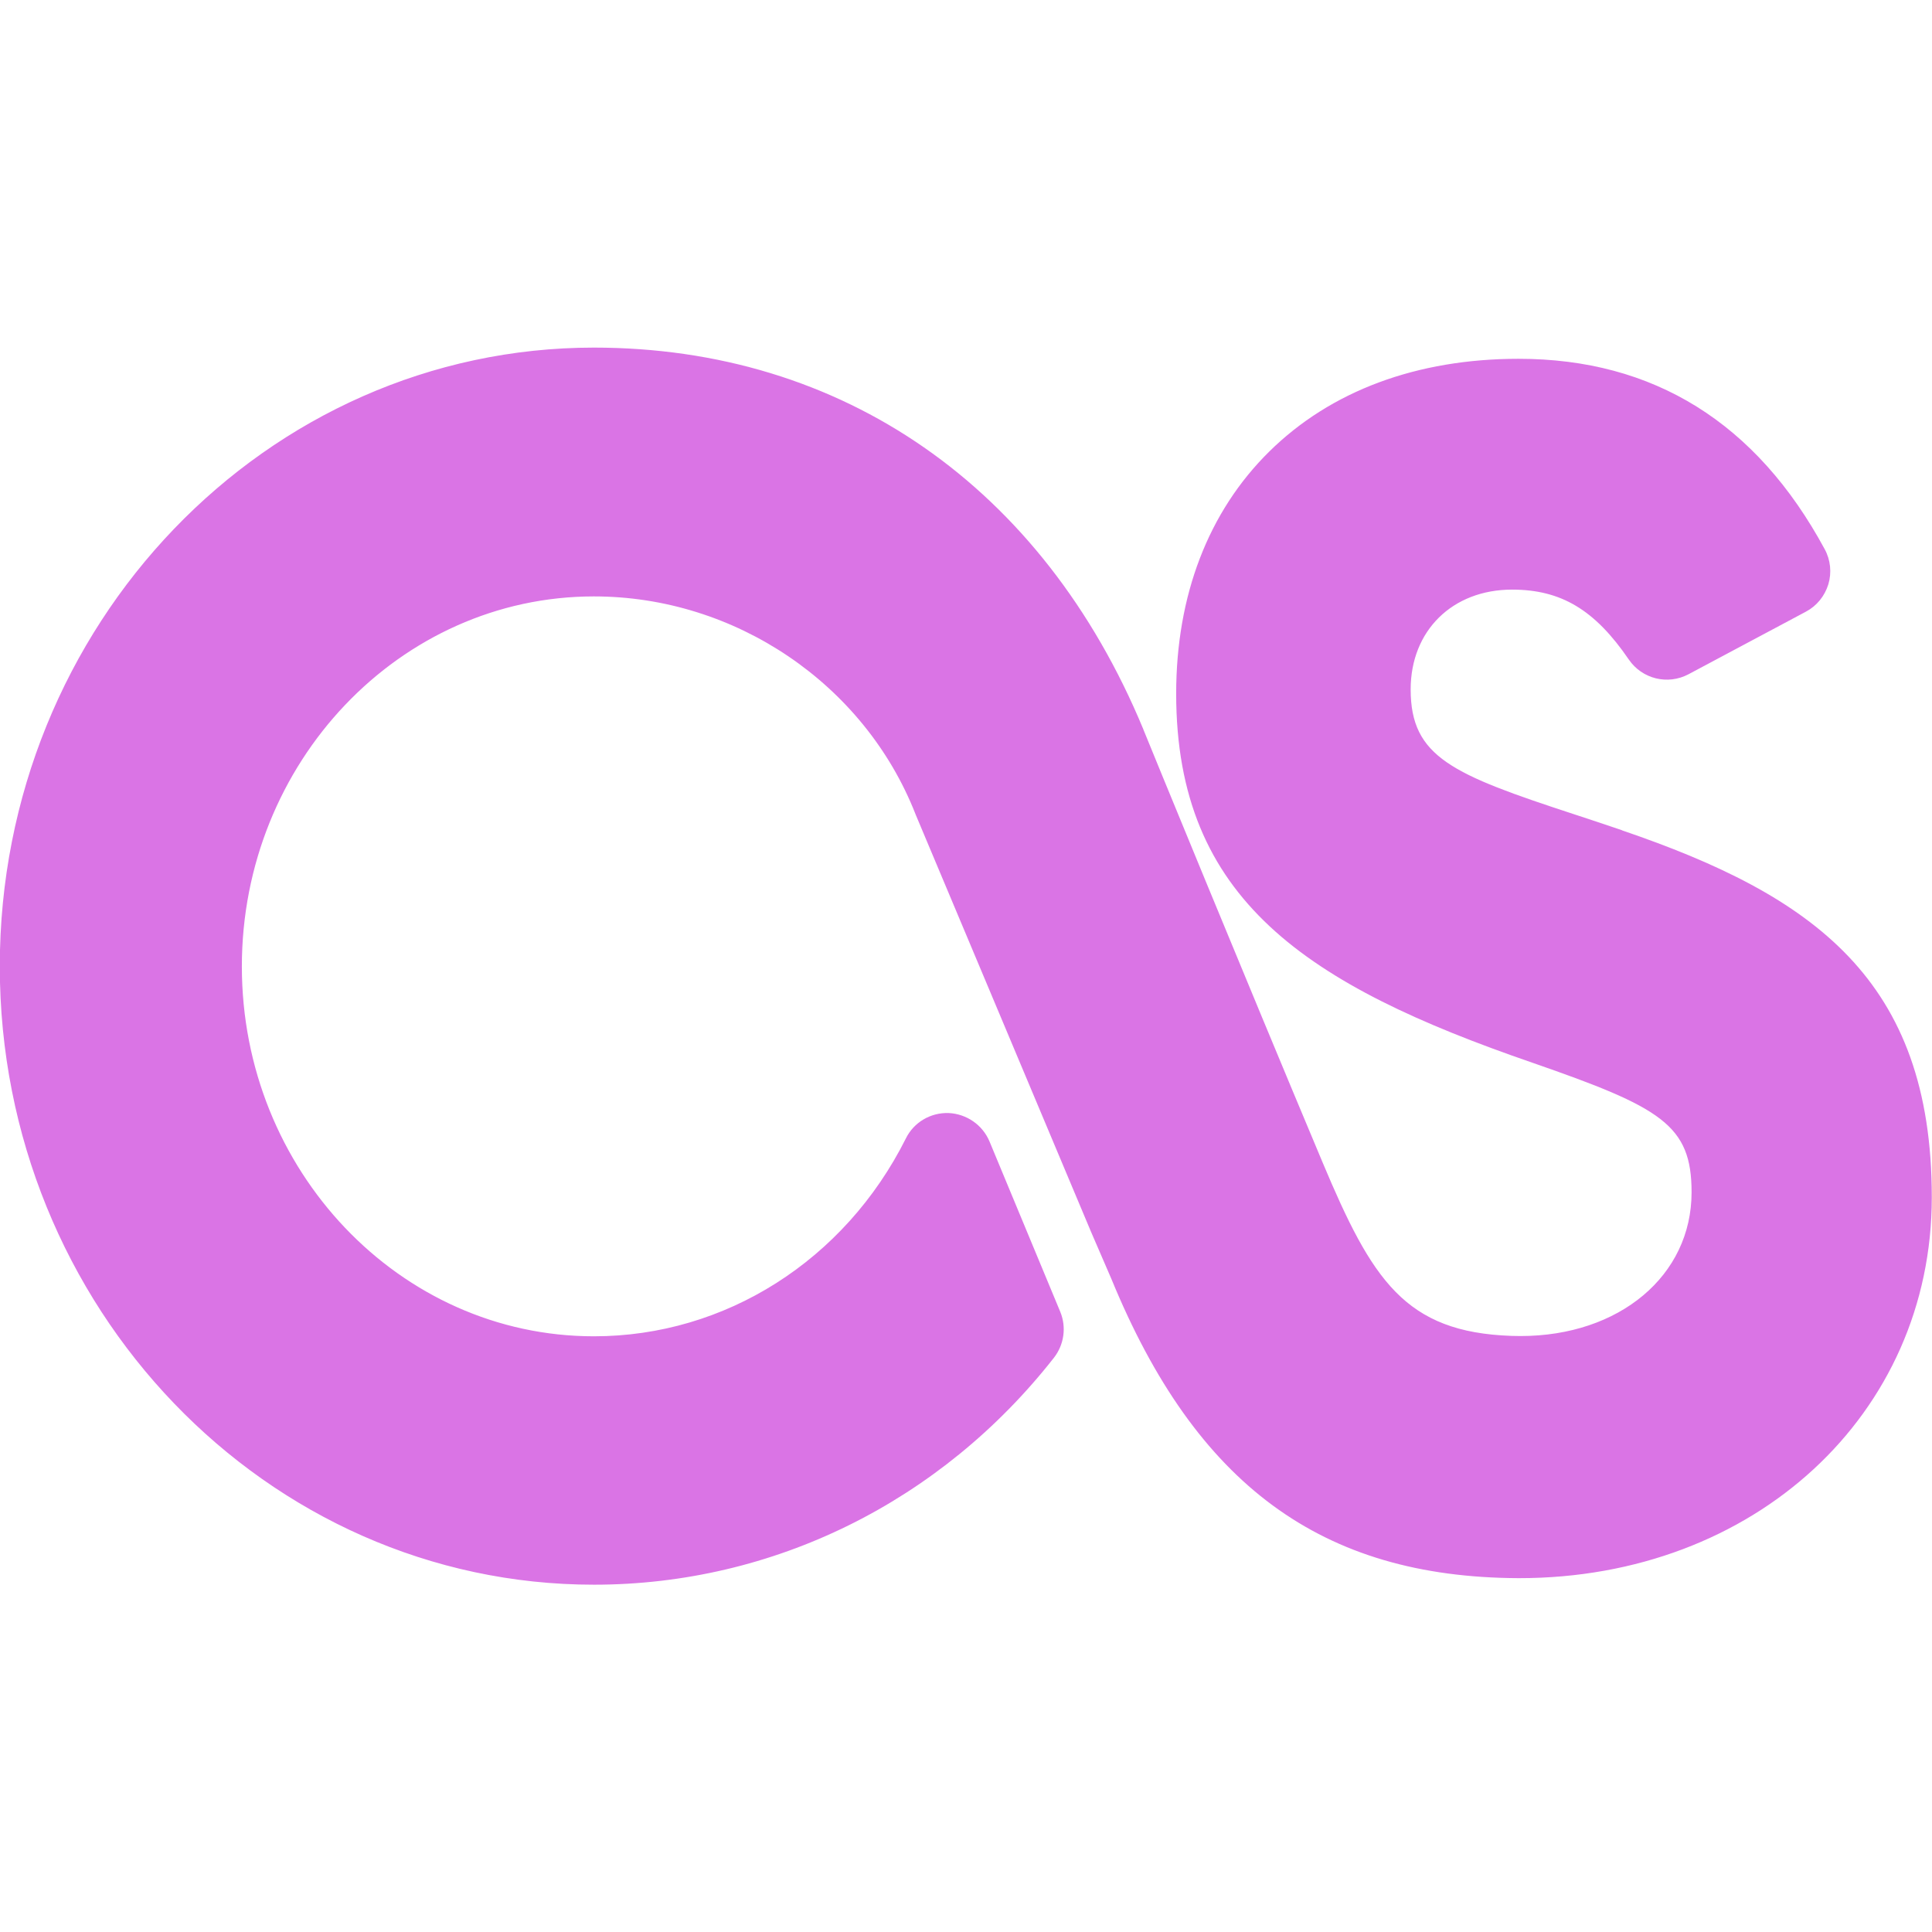 <?xml version="1.0" encoding="UTF-8" standalone="no"?>
<!-- Uploaded to: SVG Repo, www.svgrepo.com, Generator: SVG Repo Mixer Tools -->

<svg
   fill="#000000"
   height="24"
   width="24"
   version="1.1"
   id="Layer_1"
   viewBox="0 0 9.45 9.45"
   xml:space="preserve"
   sodipodi:docname="lastfm-svgrepo-com.svg"
   inkscape:version="1.2.2 (b0a8486541, 2022-12-01)"
   xmlns:inkscape="http://www.inkscape.org/namespaces/inkscape"
   xmlns:sodipodi="http://sodipodi.sourceforge.net/DTD/sodipodi-0.dtd"
   xmlns="http://www.w3.org/2000/svg"
   xmlns:svg="http://www.w3.org/2000/svg"><defs
   id="defs46" /><sodipodi:namedview
   id="namedview44"
   pagecolor="#505050"
   bordercolor="#da74e5"
   borderopacity="1"
   inkscape:showpageshadow="0"
   inkscape:pageopacity="0"
   inkscape:pagecheckerboard="1"
   inkscape:deskcolor="#505050"
   showgrid="false"
   inkscape:zoom="16.809999"
   inkscape:cx="-3.5990483"
   inkscape:cy="17.340869"
   inkscape:window-width="2168"
   inkscape:window-height="1341"
   inkscape:window-x="0"
   inkscape:window-y="0"
   inkscape:window-maximized="0"
   inkscape:current-layer="Layer_1" />
<path
   id="path954"
   d="m 7.934,4.061 c -0.081,-0.028 -0.159,-0.053 -0.234,-0.078 -0.595,-0.195 -0.8,-0.279 -0.8,-0.611 0,-0.287 0.204,-0.488 0.496,-0.488 0.24,0 0.405,0.099 0.571,0.342 0.065,0.095 0.19,0.126 0.292,0.072 l 0.574,-0.306 c 0.053,-0.028 0.092,-0.076 0.11,-0.134 0.017,-0.057 0.011,-0.119 -0.018,-0.172 -0.334,-0.618 -0.837,-0.931 -1.497,-0.931 -0.498,0 -0.919,0.157 -1.22,0.454 -0.298,0.294 -0.455,0.704 -0.455,1.184 0,1.008 0.639,1.425 1.742,1.805 0.631,0.219 0.779,0.304 0.779,0.634 0,0.407 -0.352,0.703 -0.837,0.703 -0.015,0 -0.029,-2.4e-4 -0.044,-7.5e-4 -0.521,-0.018 -0.682,-0.273 -0.924,-0.849 -0.388,-0.924 -0.842,-2.032 -0.876,-2.116 -3.6e-4,-9.3e-4 -7.5e-4,-0.002 -0.001,-0.003 -0.492,-1.186 -1.472,-1.866 -2.687,-1.866 -1.603,0 -2.906,1.357 -2.906,3.026 0,1.668 1.304,3.025 2.906,3.025 0.877,0 1.697,-0.405 2.25,-1.11 0.05,-0.064 0.062,-0.15 0.031,-0.225 l -0.346,-0.833 c -0.034,-0.081 -0.112,-0.135 -0.2,-0.139 -0.088,-0.003 -0.17,0.045 -0.209,0.124 -0.299,0.597 -0.884,0.968 -1.526,0.968 -0.95,0 -1.722,-0.812 -1.722,-1.809 0,-0.998 0.773,-1.81 1.722,-1.81 0.691,0 1.323,0.428 1.573,1.065 6.9e-4,0.002 0.001,0.003 0.002,0.005 l 0.857,2.039 0.099,0.229 c 0.414,1.008 1.028,1.46 1.991,1.464 h 0.004 c 1.15,0 2.018,-0.801 2.018,-1.863 0,-1.065 -0.58,-1.476 -1.516,-1.795 z"
   style="fill:#da74e5;stroke-width:0.03" />
</svg>
